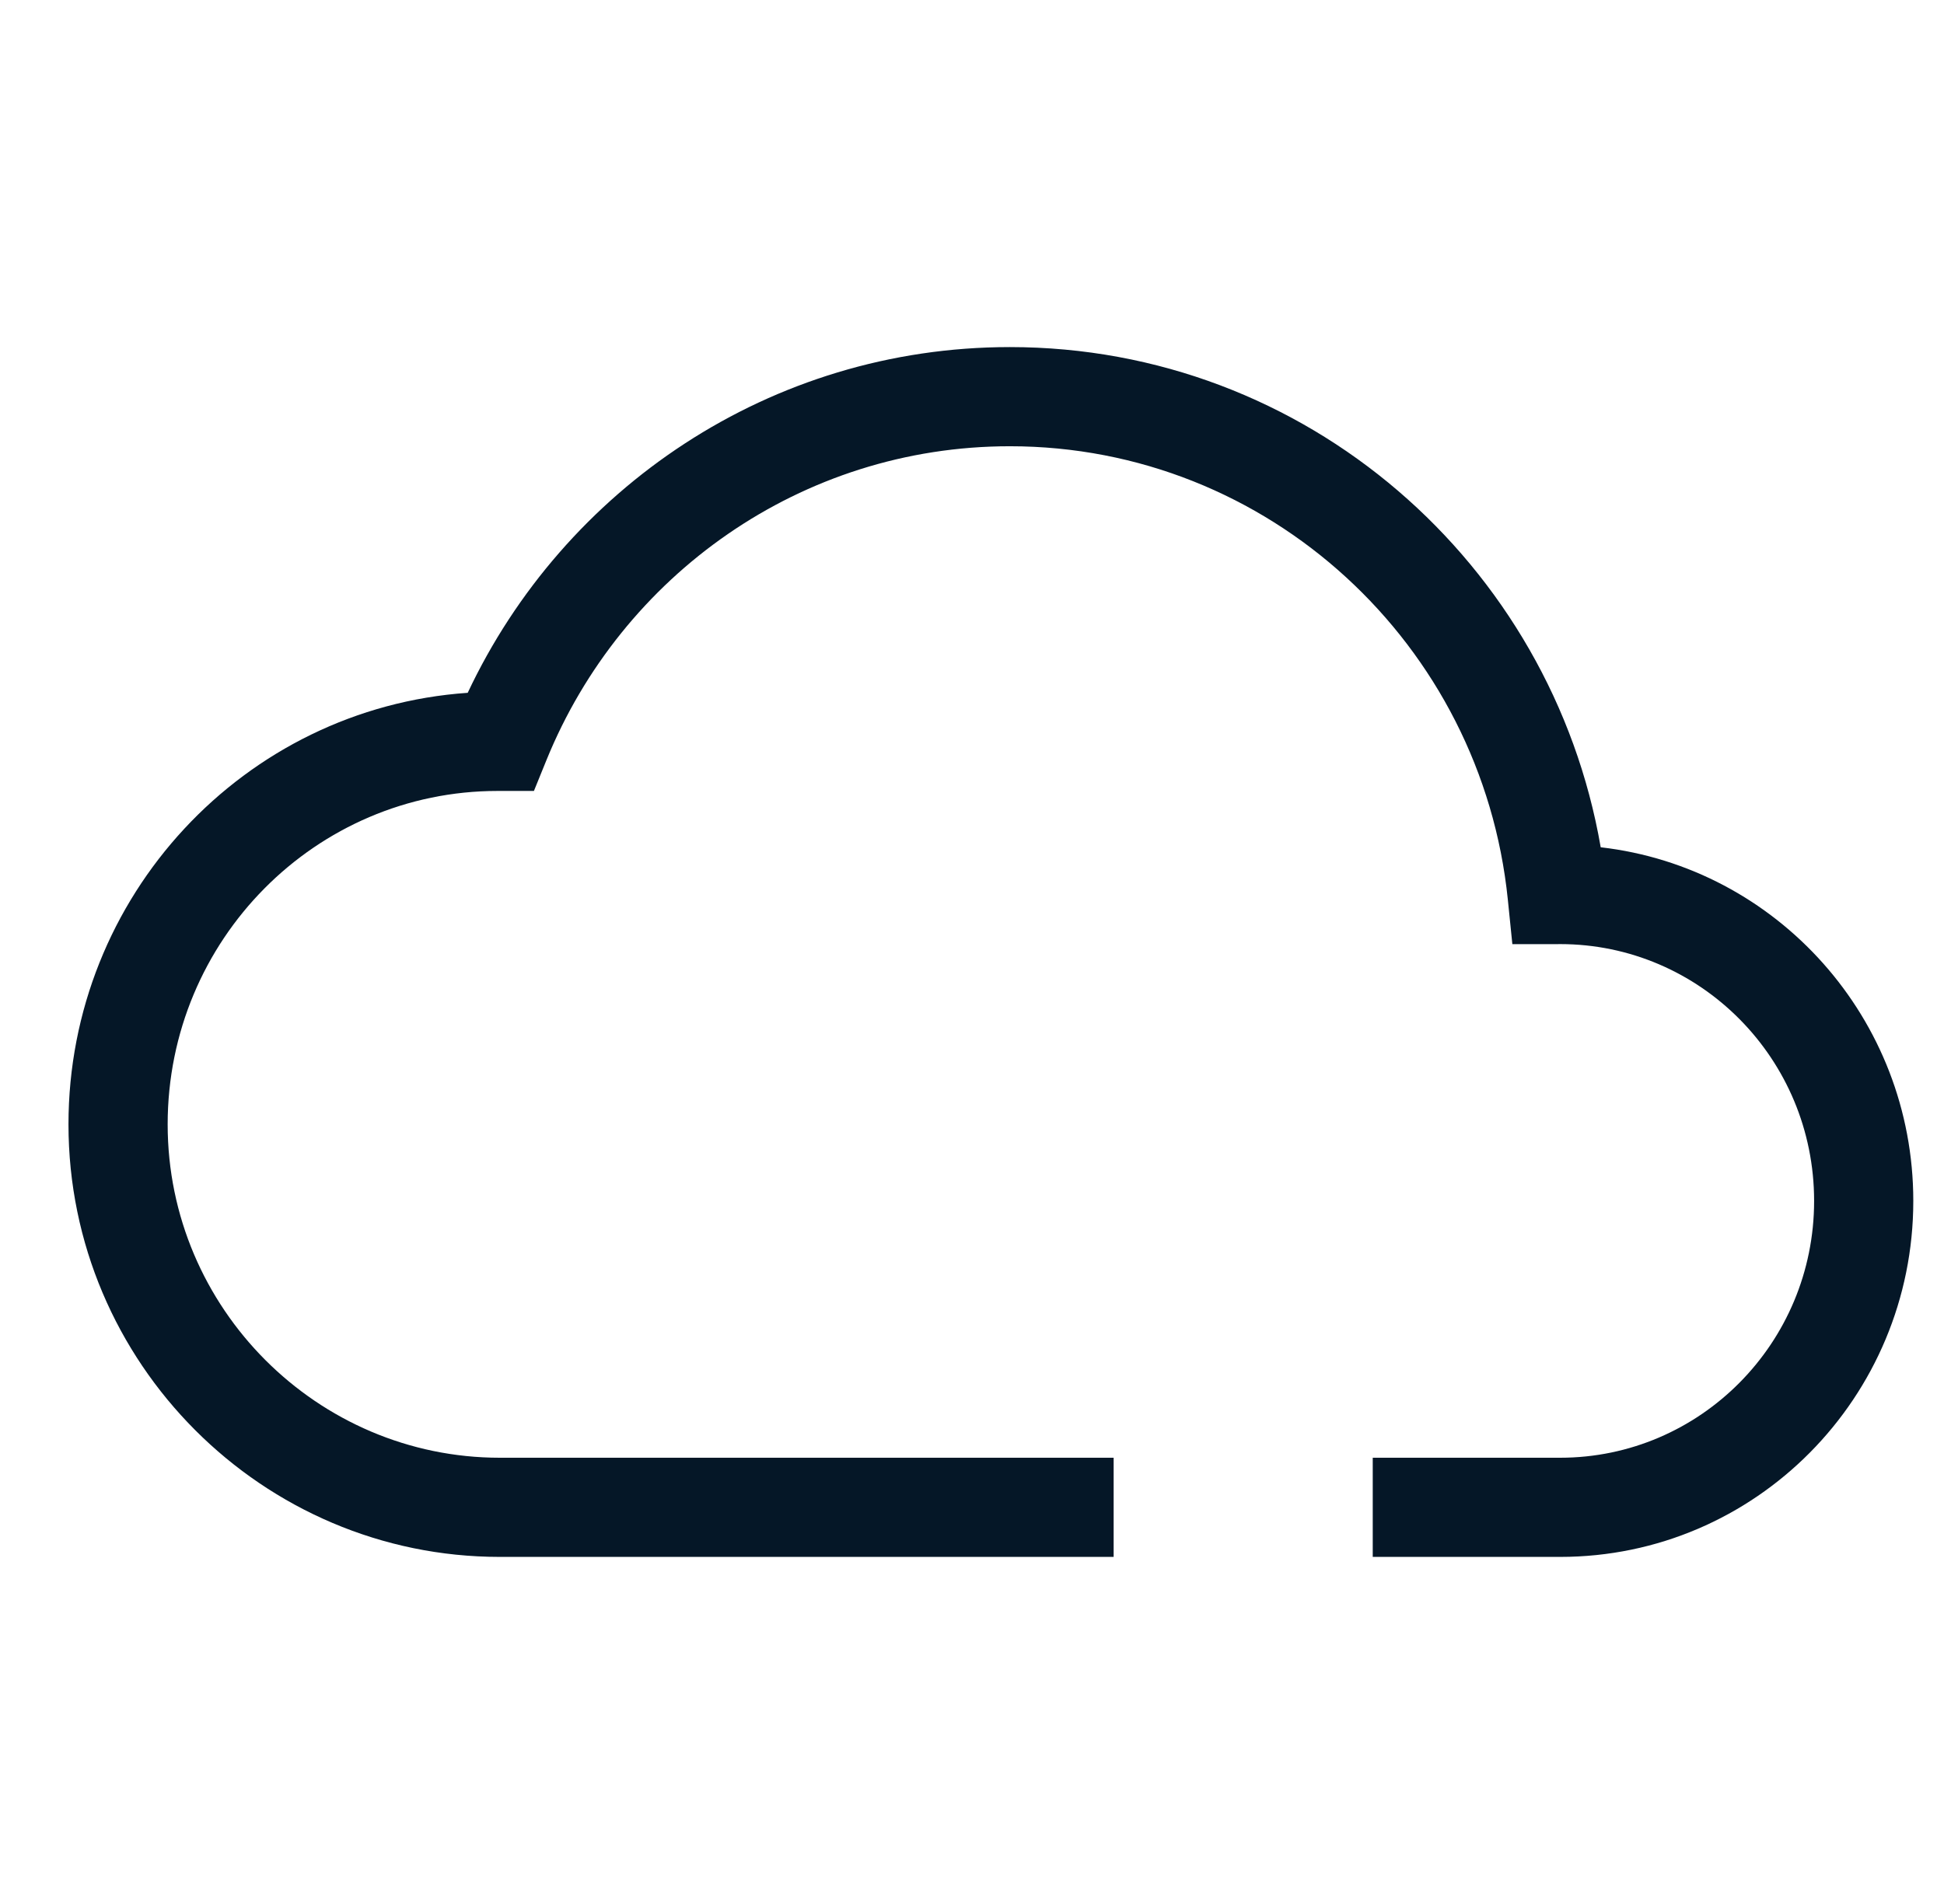 <svg width="49" height="48" viewBox="0 0 49 48" fill="none" xmlns="http://www.w3.org/2000/svg">
<g clip-path="url(#clip0_6_2910)">
<path fill-rule="evenodd" clip-rule="evenodd" d="M40.347 21.36C39.108 14.203 32.92 8.75 25.455 8.75C19.415 8.75 14.212 12.32 11.789 17.466C6.158 17.855 1.726 22.588 1.726 28.346C1.726 34.366 6.623 39.25 12.597 39.25H28.07V36.75H12.597C8.007 36.75 4.226 32.988 4.226 28.346C4.226 23.692 7.96 19.94 12.541 19.94H13.458L13.775 19.16C15.664 14.513 20.187 11.25 25.455 11.25C31.972 11.25 37.352 16.249 38.006 22.679L38.12 23.802H39.249C39.28 23.802 39.308 23.802 39.32 23.801L39.322 23.801C39.337 23.801 39.332 23.801 39.324 23.801C42.849 23.801 45.726 26.689 45.726 30.276C45.726 33.861 42.849 36.75 39.324 36.75H34.601V39.25H39.324C44.252 39.25 48.226 35.22 48.226 30.276C48.226 25.678 44.79 21.871 40.347 21.36Z" fill="#051727"/>
</g>
<defs>
<clipPath id="clip0_6_2910">
<rect width="48" height="48" fill="white" transform="translate(0.976)"/>
</clipPath>
</defs>
</svg>
